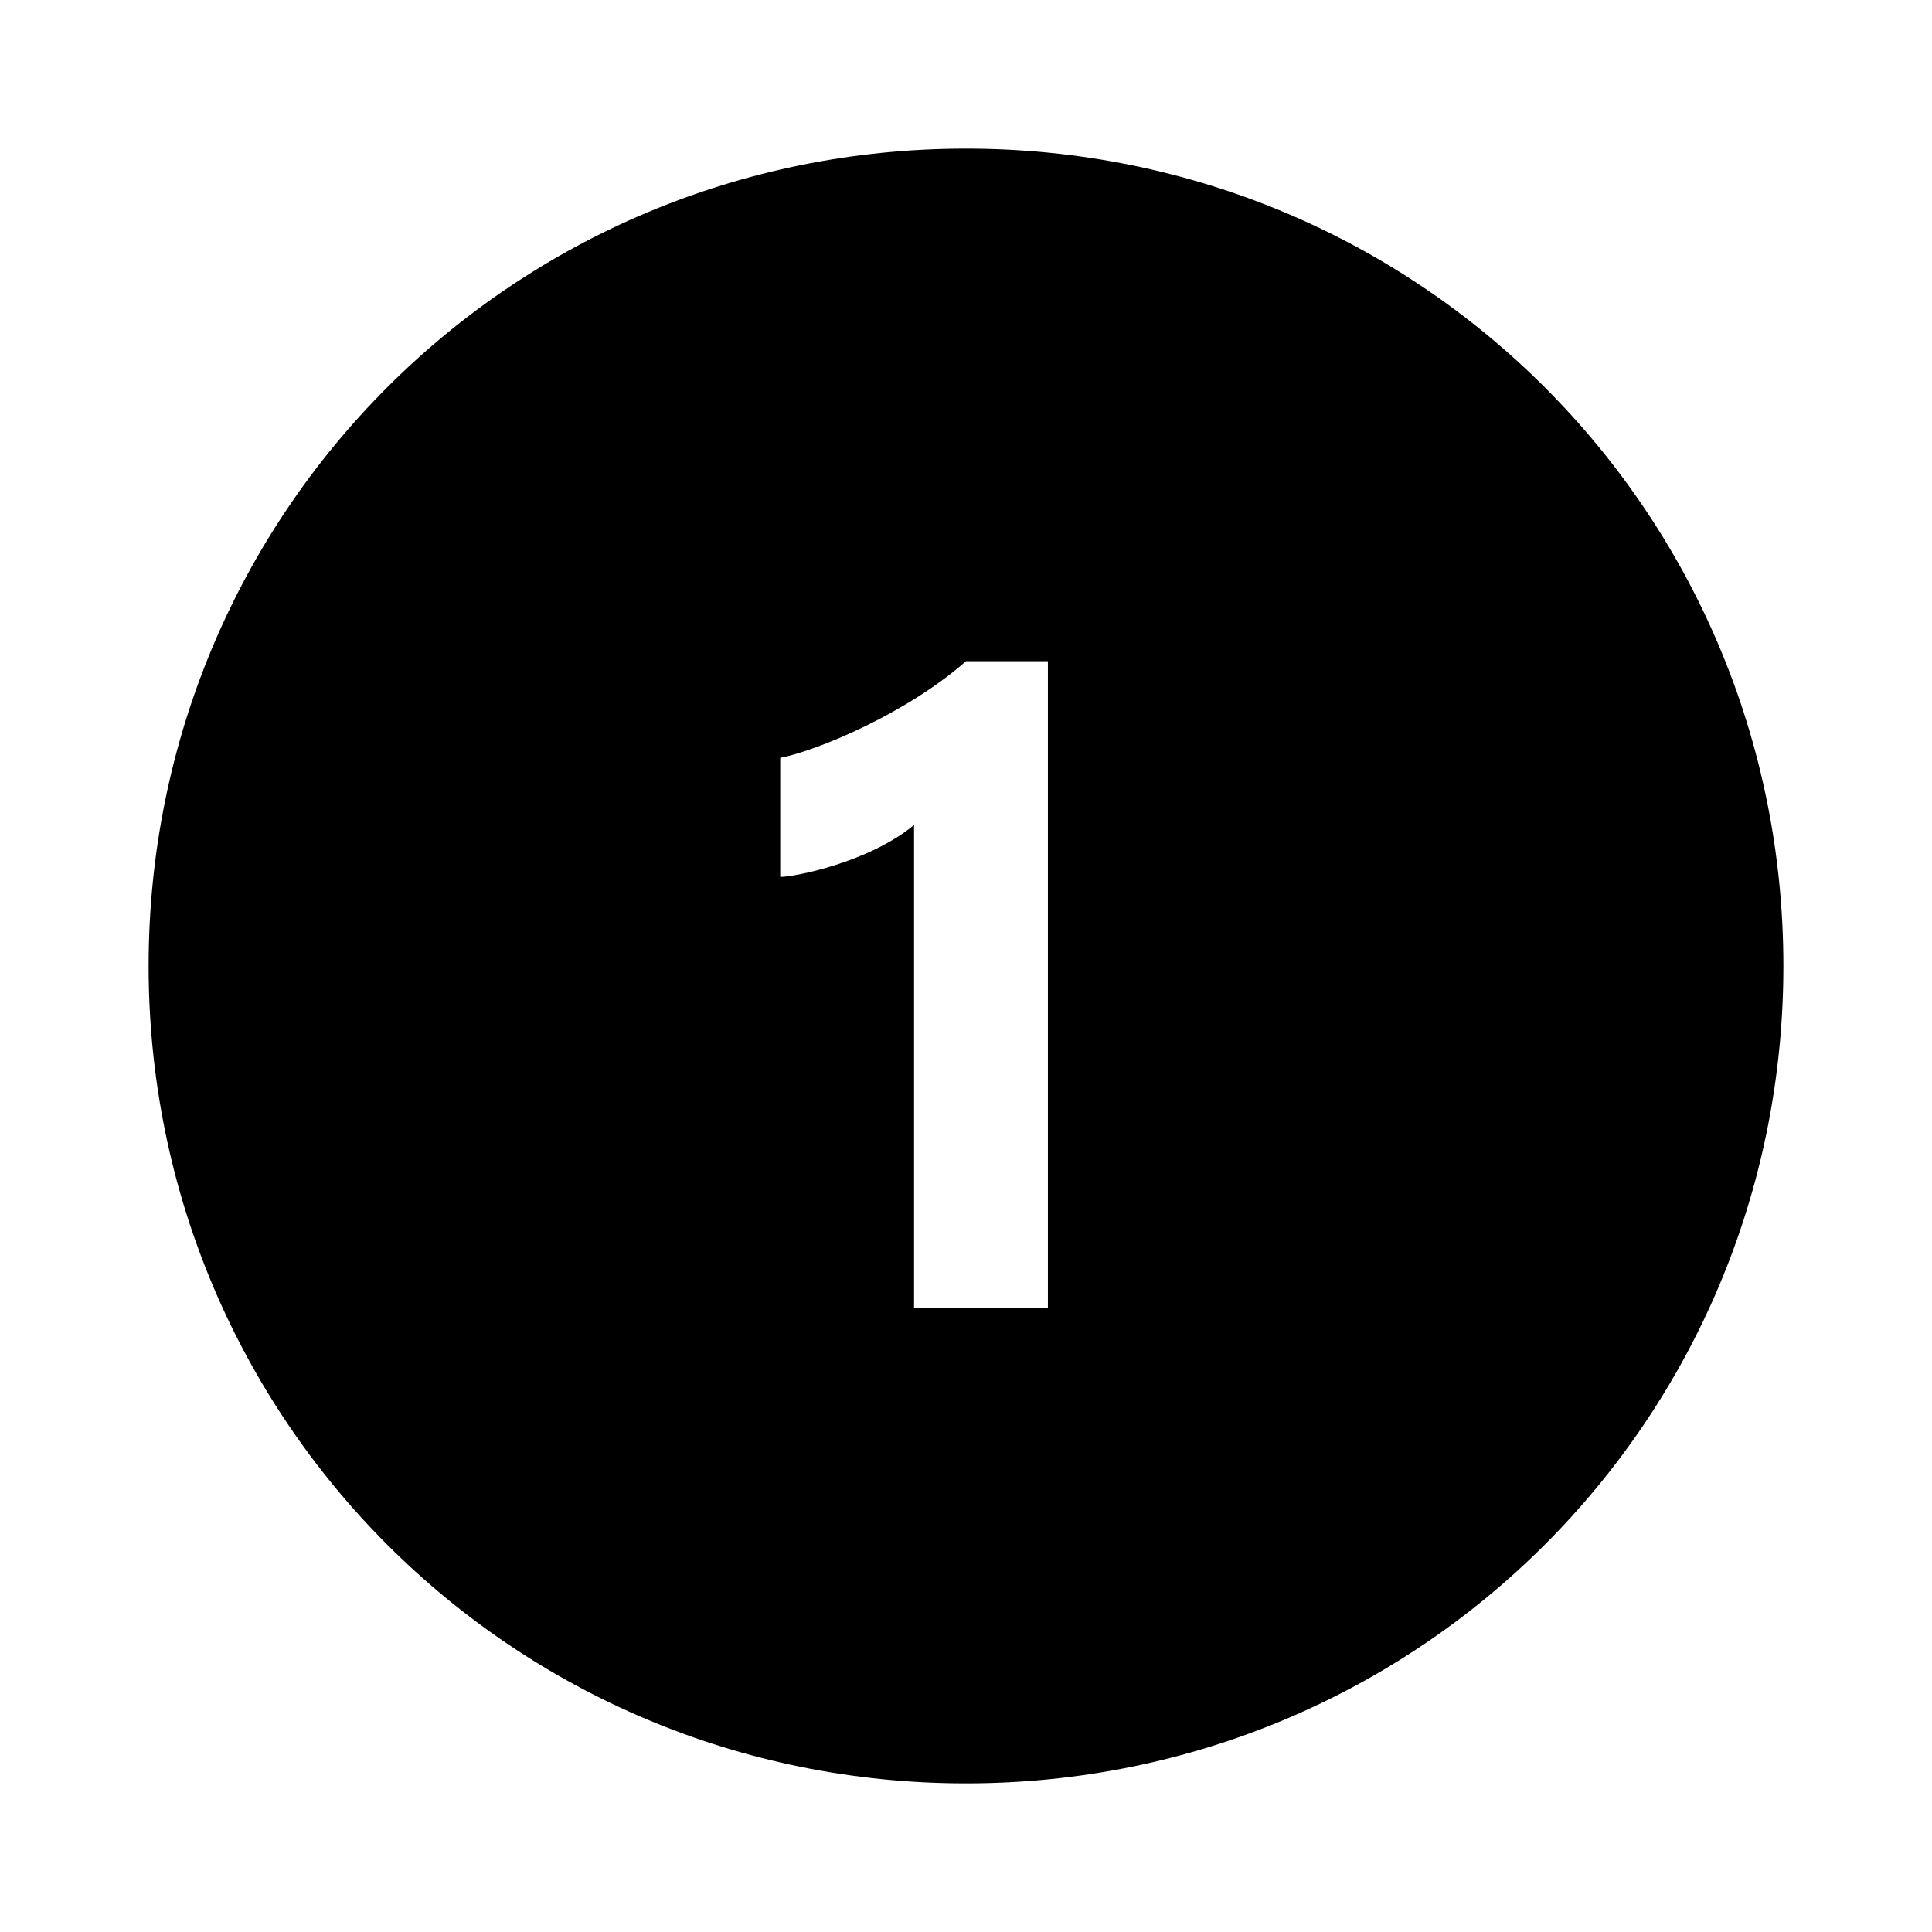 <svg xmlns="http://www.w3.org/2000/svg" fill="#000000" viewBox="0 0 26 26" width="26px" height="26px"><path d="M 13 2 C 6.898 2 2 6.898 2 13 C 2 19.102 6.898 24 13 24 C 19.102 24 24 19.102 24 13 C 24 6.898 19.102 2 13 2 Z M 14.102 17.602 L 12.301 17.602 L 12.301 11.102 C 11.699 11.602 10.699 11.801 10.5 11.801 L 10.5 10.199 C 11 10.102 12.199 9.602 13 8.898 L 14.102 8.898 Z"></path></svg>